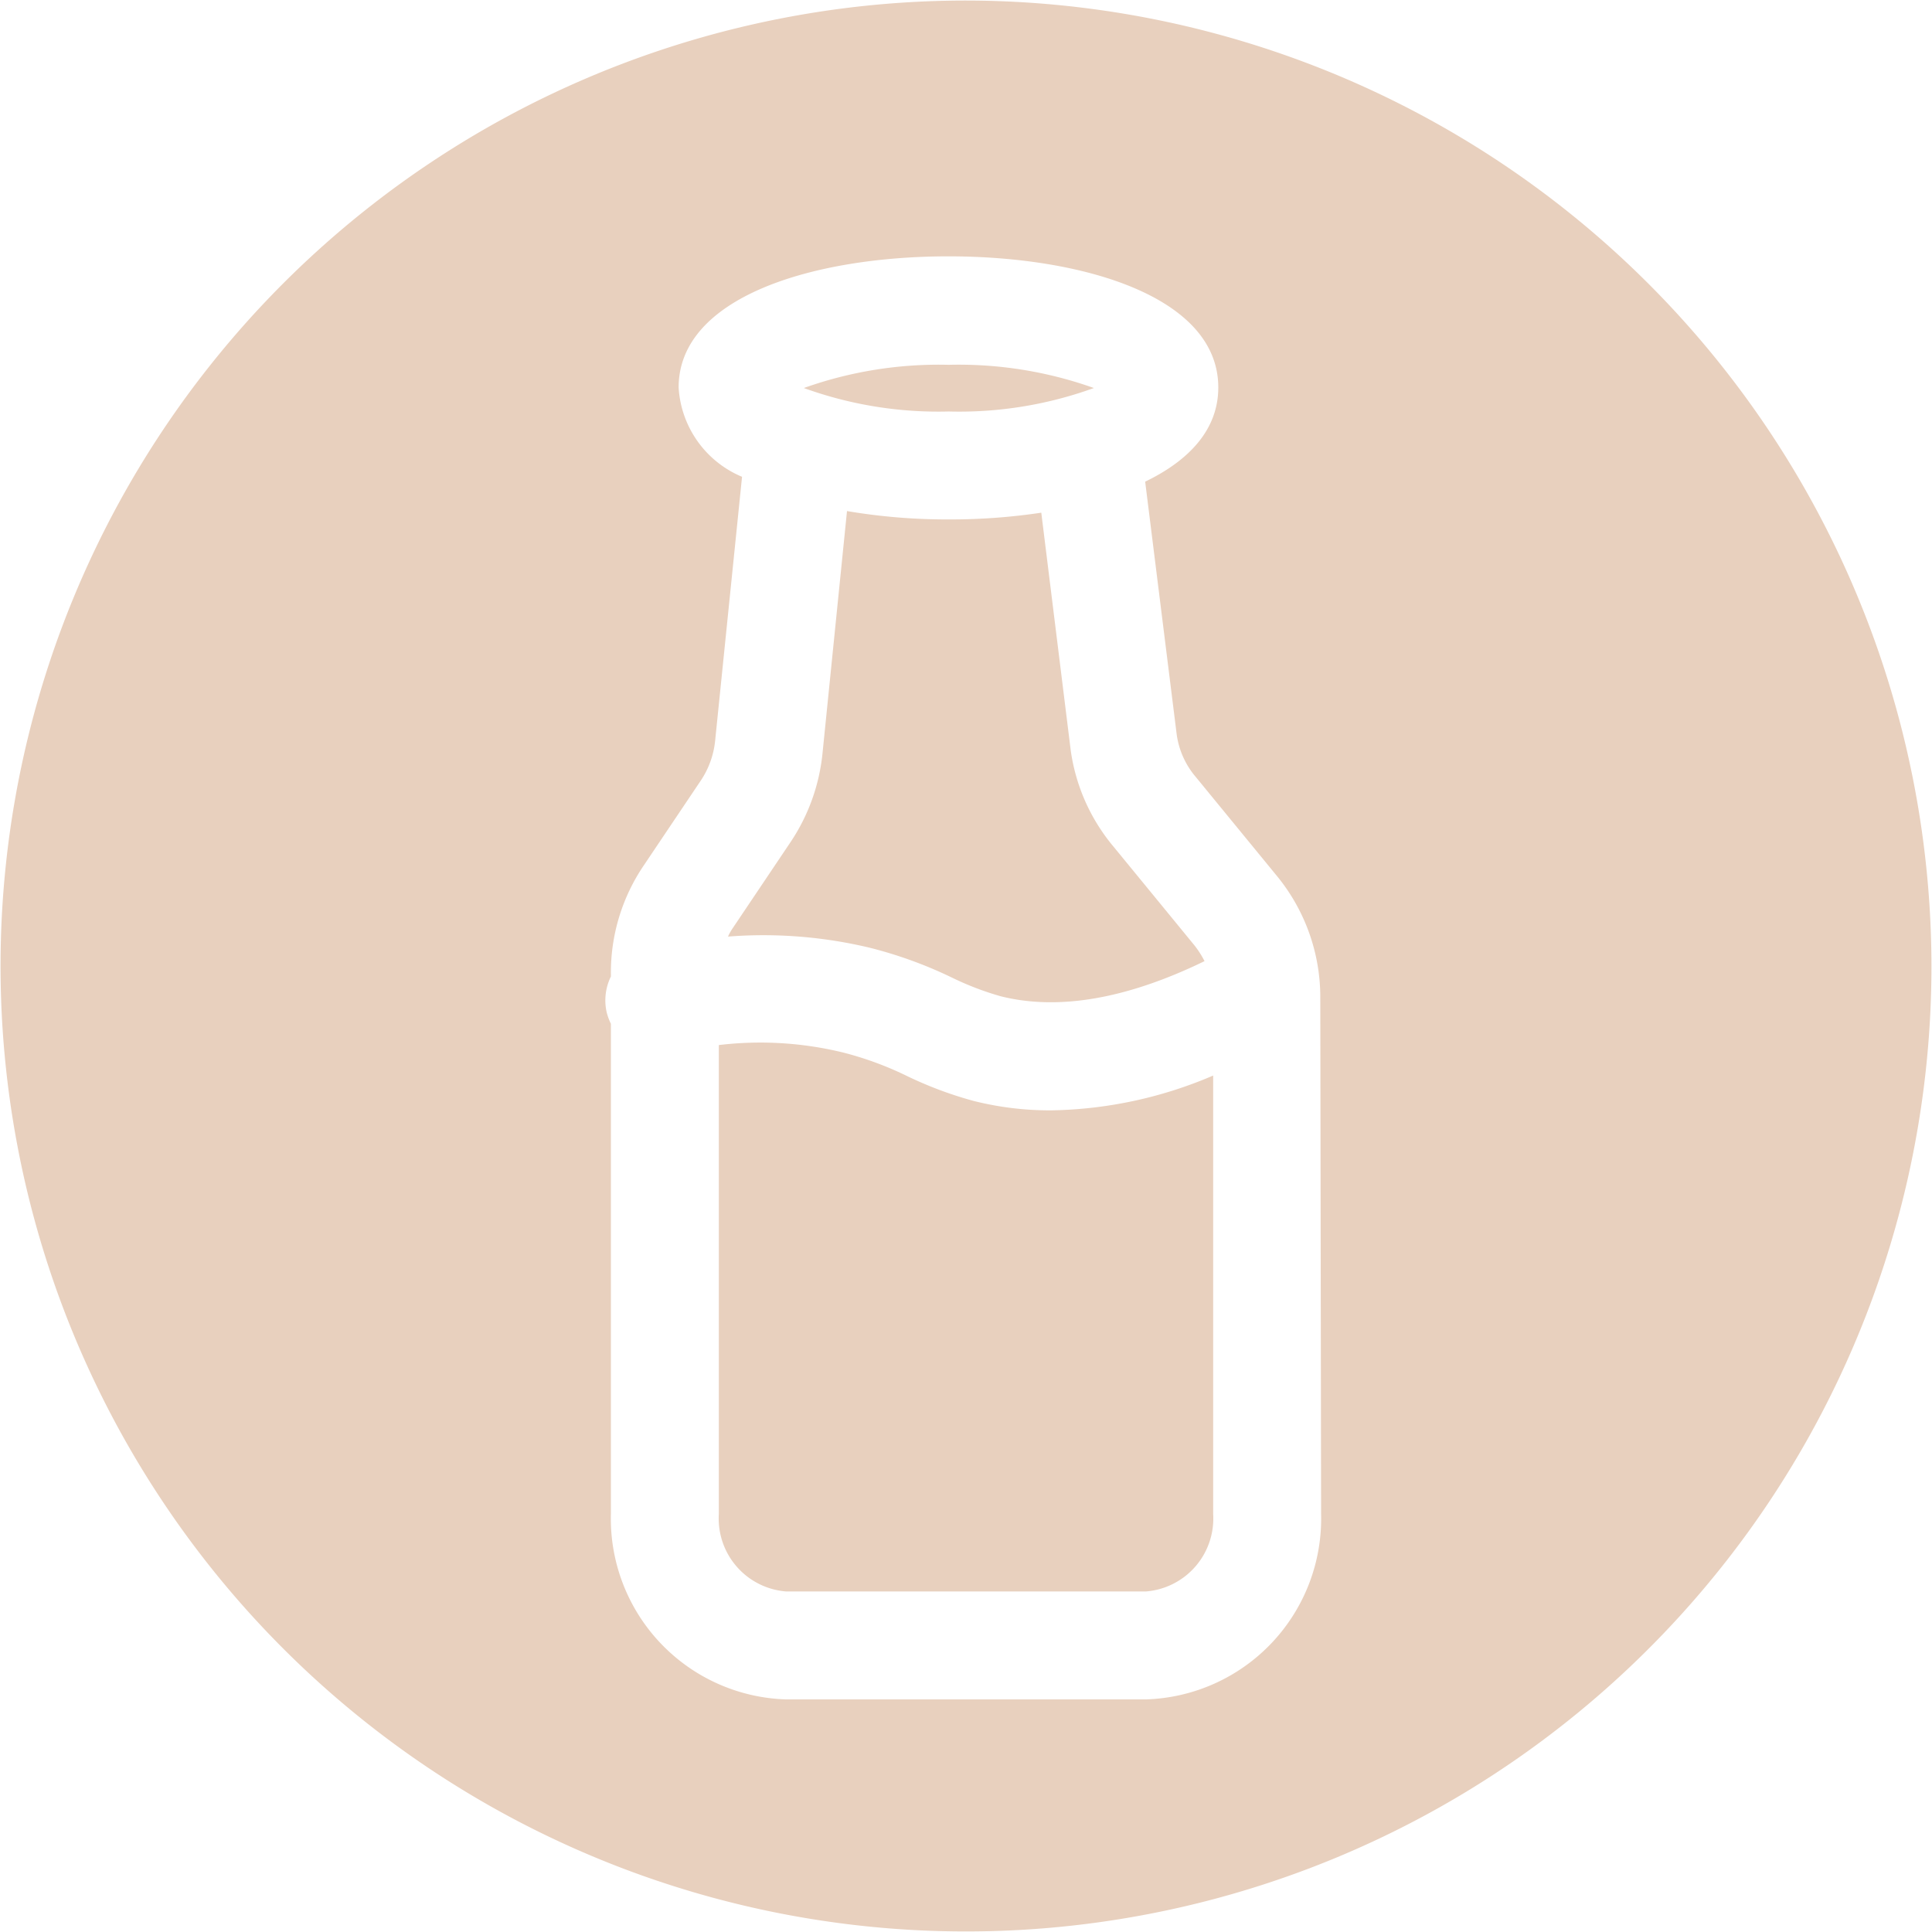 <?xml version="1.0" encoding="UTF-8" standalone="no"?><svg xmlns="http://www.w3.org/2000/svg" xmlns:xlink="http://www.w3.org/1999/xlink" data-name="Layer 5" fill="#000000" height="71.6" preserveAspectRatio="xMidYMid meet" version="1" viewBox="14.2 14.2 71.6 71.6" width="71.6" zoomAndPan="magnify"><g id="change1_1"><path d="M54.74,28.58a14.92,14.92,0,0,0-5.38-.86,14.9,14.9,0,0,0-5.37.86,14.63,14.63,0,0,0,5.37.87A14.65,14.65,0,0,0,54.74,28.58Z" fill="#e8d0be"/></g><g id="change1_2"><path d="M50.28,55a14.3,14.3,0,0,1-2.44-.91,12.35,12.35,0,0,0-2.38-.88,12.92,12.92,0,0,0-4.62-.28V70.31a2.71,2.71,0,0,0,2.5,2.87H56.66a2.71,2.71,0,0,0,2.5-2.87V54.06a15.82,15.82,0,0,1-6,1.29A11.58,11.58,0,0,1,50.28,55Z" fill="#e8d0be"/></g><g id="change1_3"><path d="M46.42,49.32a15.87,15.87,0,0,1,3.08,1.12,10.9,10.9,0,0,0,1.78.68c2.14.54,4.68.1,7.56-1.3a3.56,3.56,0,0,0-.37-.58l-3-3.66A7.07,7.07,0,0,1,53.88,42L52.79,33.2a22.6,22.6,0,0,1-3.43.25,22.13,22.13,0,0,1-3.77-.31l-.91,9a7.2,7.2,0,0,1-1.17,3.25l-2.15,3.2a2,2,0,0,0-.18.32A16.94,16.94,0,0,1,46.42,49.32Z" fill="#e8d0be"/></g><g id="change1_4"><path d="M50,14.22A35.78,35.78,0,1,0,85.78,50,35.82,35.82,0,0,0,50,14.22ZM63.16,70.31a6.7,6.7,0,0,1-6.5,6.87H43.34a6.7,6.7,0,0,1-6.5-6.87V52.14a2.09,2.09,0,0,1-.16-.44,2,2,0,0,1,.16-1.31V50.3a7.06,7.06,0,0,1,1.2-4l2.15-3.2a3.24,3.24,0,0,0,.51-1.42l1-9.81a3.83,3.83,0,0,1-2.35-3.31c0-3.36,5-4.86,10-4.86s10,1.5,10,4.86c0,1.55-1.07,2.7-2.71,3.49l1.17,9.38A3.08,3.08,0,0,0,58.52,43l3,3.66a7.08,7.08,0,0,1,1.61,4.53Z" fill="#e8d0be"/></g></svg>